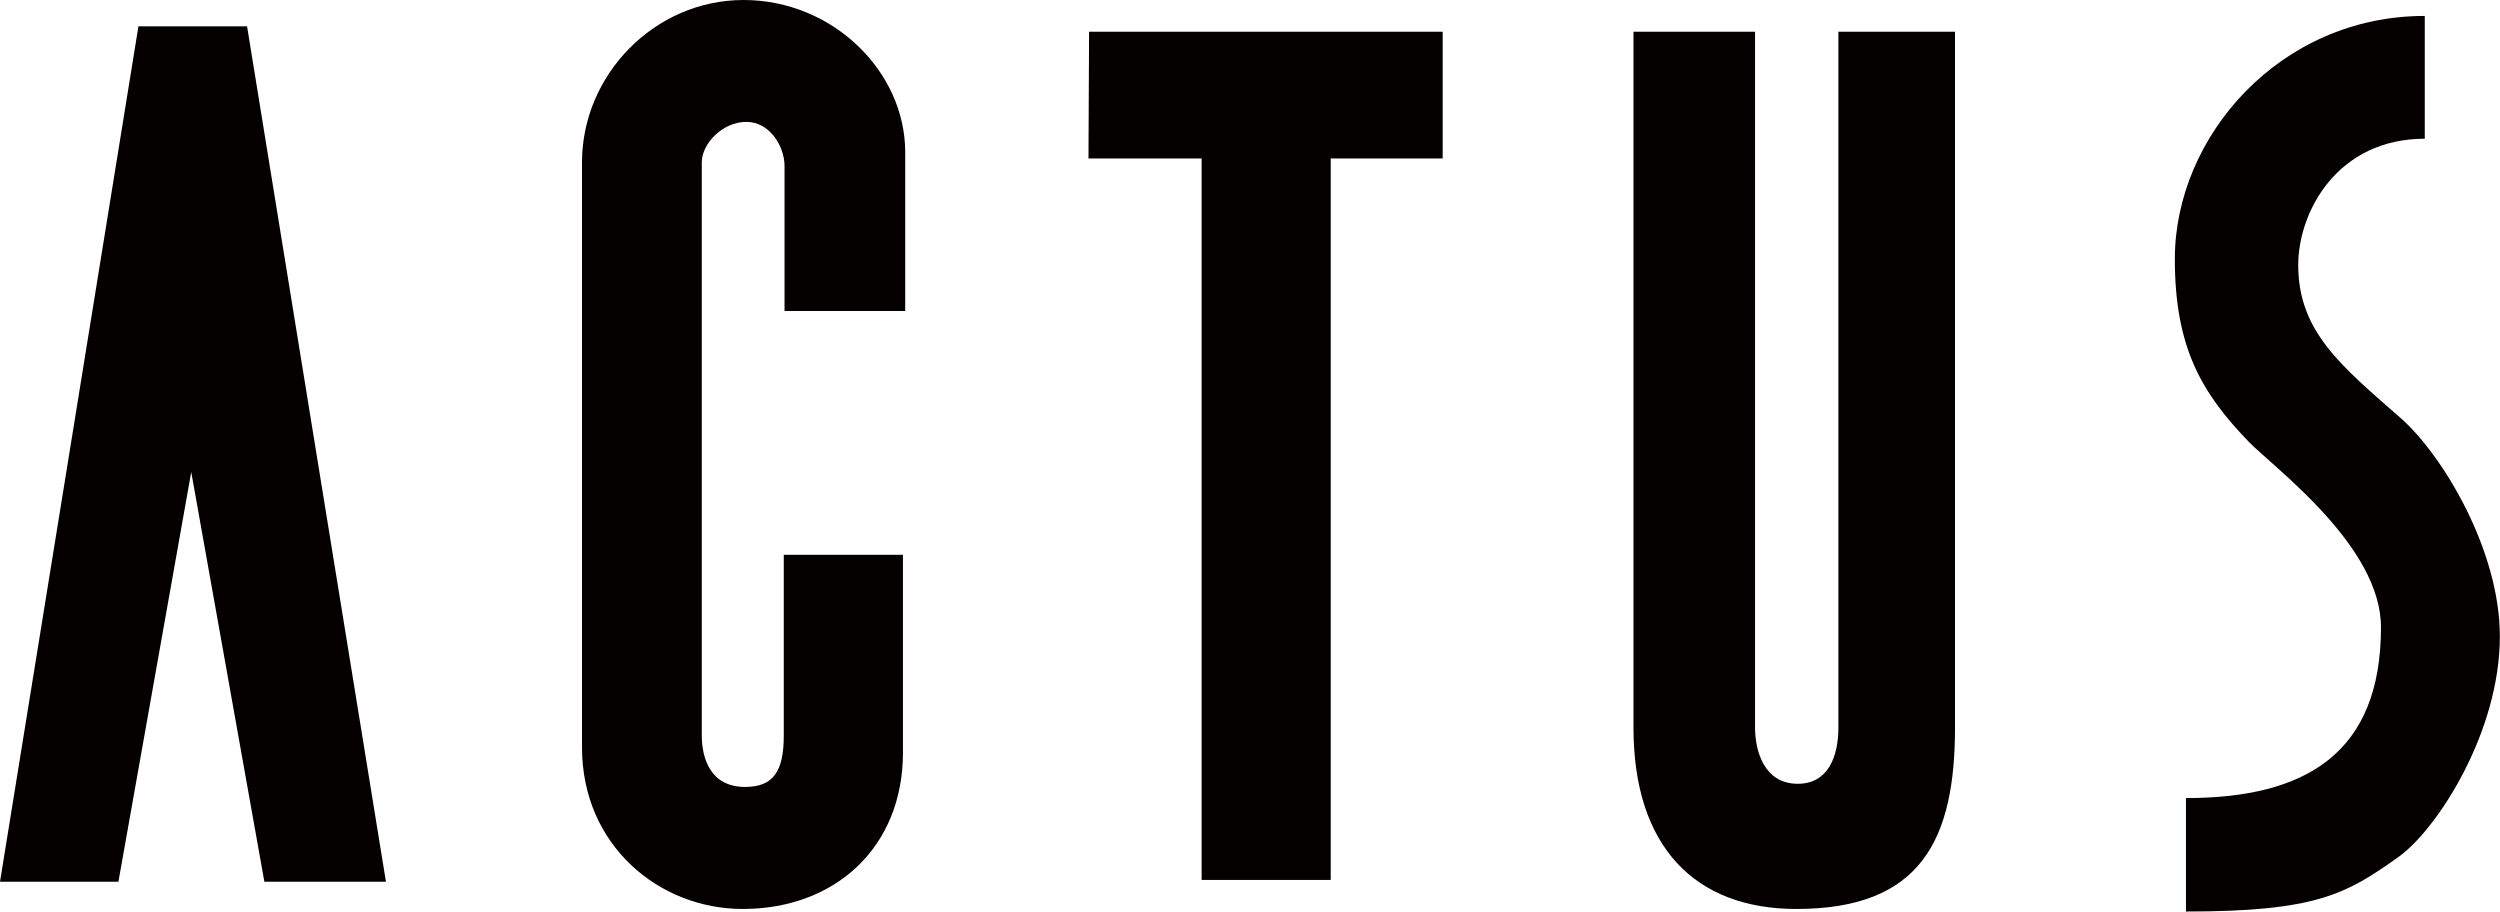 <?xml version="1.0" encoding="UTF-8"?><svg id="_レイヤー_1" xmlns="http://www.w3.org/2000/svg" viewBox="0 0 166.15 60.58"><defs><style>.cls-1{fill:#040000;}</style></defs><polygon class="cls-1" points="9.2 1.75 0 58.6 7.87 58.6 12.71 31.37 17.57 58.6 25.65 58.6 16.42 1.75 9.2 1.75"/><path class="cls-1" d="M52.08,36.87h7.93v13.15c0,6.29-4.5,10.39-10.65,10.39-5.56,0-10.68-4.23-10.68-10.74V10.79c0-5.82,4.82-10.79,10.74-10.79s10.74,4.75,10.74,10.11v10.56h-8.02V11.03c0-1.29-.97-2.93-2.54-2.93s-2.96,1.44-2.96,2.69V48.87c0,1.55,.59,3.43,2.88,3.43,1.89,0,2.57-1.05,2.57-3.43v-12Z"/><polygon class="cls-1" points="72.38 2.11 95.88 2.11 95.88 10.53 88.44 10.53 88.44 58.48 79.86 58.48 79.86 10.53 72.34 10.53 72.38 2.11"/><path class="cls-1" d="M108.57,2.11h8.07V48.34c0,1.55,.59,3.75,2.84,3.75,2.01,0,2.7-1.79,2.7-3.75V2.11h7.75V48.34c0,7.43-2.23,12.07-10.54,12.07-6.72,0-10.83-4.11-10.83-12.07V2.11Z"/><path class="cls-1" d="M161.15,1.06V9.22c-5.8,0-8.41,4.84-8.41,8.4,0,4.4,2.84,6.69,6.77,10.13,2.82,2.46,6.63,8.81,6.63,14.54,0,6.37-4.14,12.77-6.69,14.63-3.52,2.51-5.51,3.66-14.17,3.66v-7.54c7.93,0,12.96-2.95,12.96-11.35,0-5.36-6.96-10.49-8.76-12.3-3.14-3.25-4.94-6.25-4.94-12.18,0-8.12,6.97-16.15,16.6-16.15"/></svg>